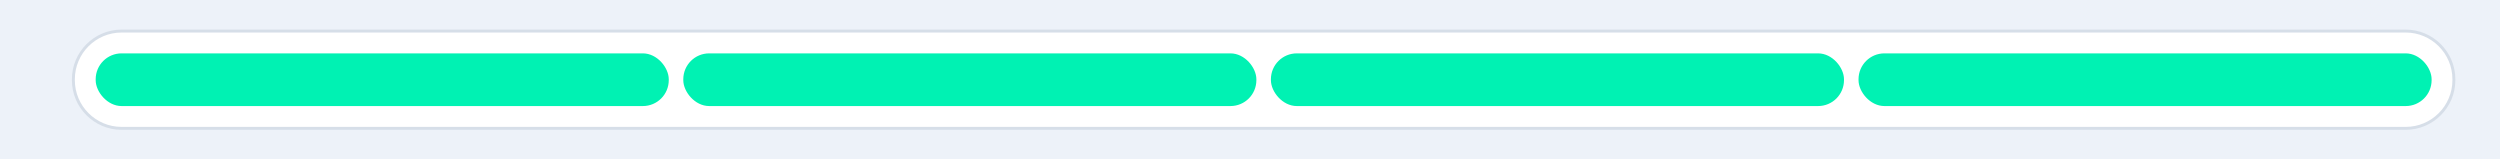 <?xml version="1.0" encoding="UTF-8"?><svg xmlns="http://www.w3.org/2000/svg" id="Layer_168f6af13512de" data-name="Layer 1" viewBox="0 0 5959.79 380.03" aria-hidden="true" width="5959px" height="380px">
  <defs><linearGradient class="cerosgradient" data-cerosgradient="true" id="CerosGradient_id9c9c0616b" gradientUnits="userSpaceOnUse" x1="50%" y1="100%" x2="50%" y2="0%"><stop offset="0%" stop-color="#d1d1d1"/><stop offset="100%" stop-color="#d1d1d1"/></linearGradient><linearGradient/>
    <style>
      .cls-1-68f6af13512de{
        fill: #edf2f9;
      }

      .cls-2-68f6af13512de{
        fill: #00f2b3;
      }

      .cls-3-68f6af13512de{
        fill: #d6dee8;
      }

      .cls-4-68f6af13512de{
        fill: #fff;
      }
    </style>
  </defs>
  <rect class="cls-1-68f6af13512de" width="5959.79" height="380.03"/>
  <g>
    <path class="cls-4-68f6af13512de" d="M289.83,74.05h5445.12c63.42,0,114.91,51.49,114.91,114.91v2.1c0,63.42-51.49,114.92-114.92,114.92H289.83c-63.42,0-114.92-51.49-114.92-114.92v-2.1c0-63.42,51.49-114.91,114.91-114.91Z"/>
    <path class="cls-3-68f6af13512de" d="M5734.95,77.55c61.43,0,111.41,49.98,111.41,111.41v2.1c0,61.43-49.98,111.41-111.41,111.41H289.83c-61.43,0-111.41-49.98-111.41-111.41v-2.1c0-61.43,49.98-111.41,111.41-111.41h5445.12M5734.95,70.54H289.83c-65.3,0-118.42,53.12-118.42,118.42v2.1c0,65.3,53.12,118.42,118.42,118.42h5445.12c65.3,0,118.42-53.12,118.42-118.42v-2.1c0-65.3-53.12-118.42-118.42-118.42h0Z"/>
  </g>
  <rect class="cls-2-68f6af13512de" x="228.09" y="127.22" width="1366.18" height="125.59" rx="61.74" ry="61.74"/>
  <rect class="cls-2-68f6af13512de" x="1628.91" y="127.22" width="1366.18" height="125.59" rx="61.74" ry="61.74"/>
  <rect class="cls-2-68f6af13512de" x="3029.74" y="127.22" width="1366.18" height="125.59" rx="61.74" ry="61.74"/>
  <rect class="cls-2-68f6af13512de" x="4430.57" y="127.22" width="1366.18" height="125.59" rx="61.74" ry="61.74"/>
</svg>